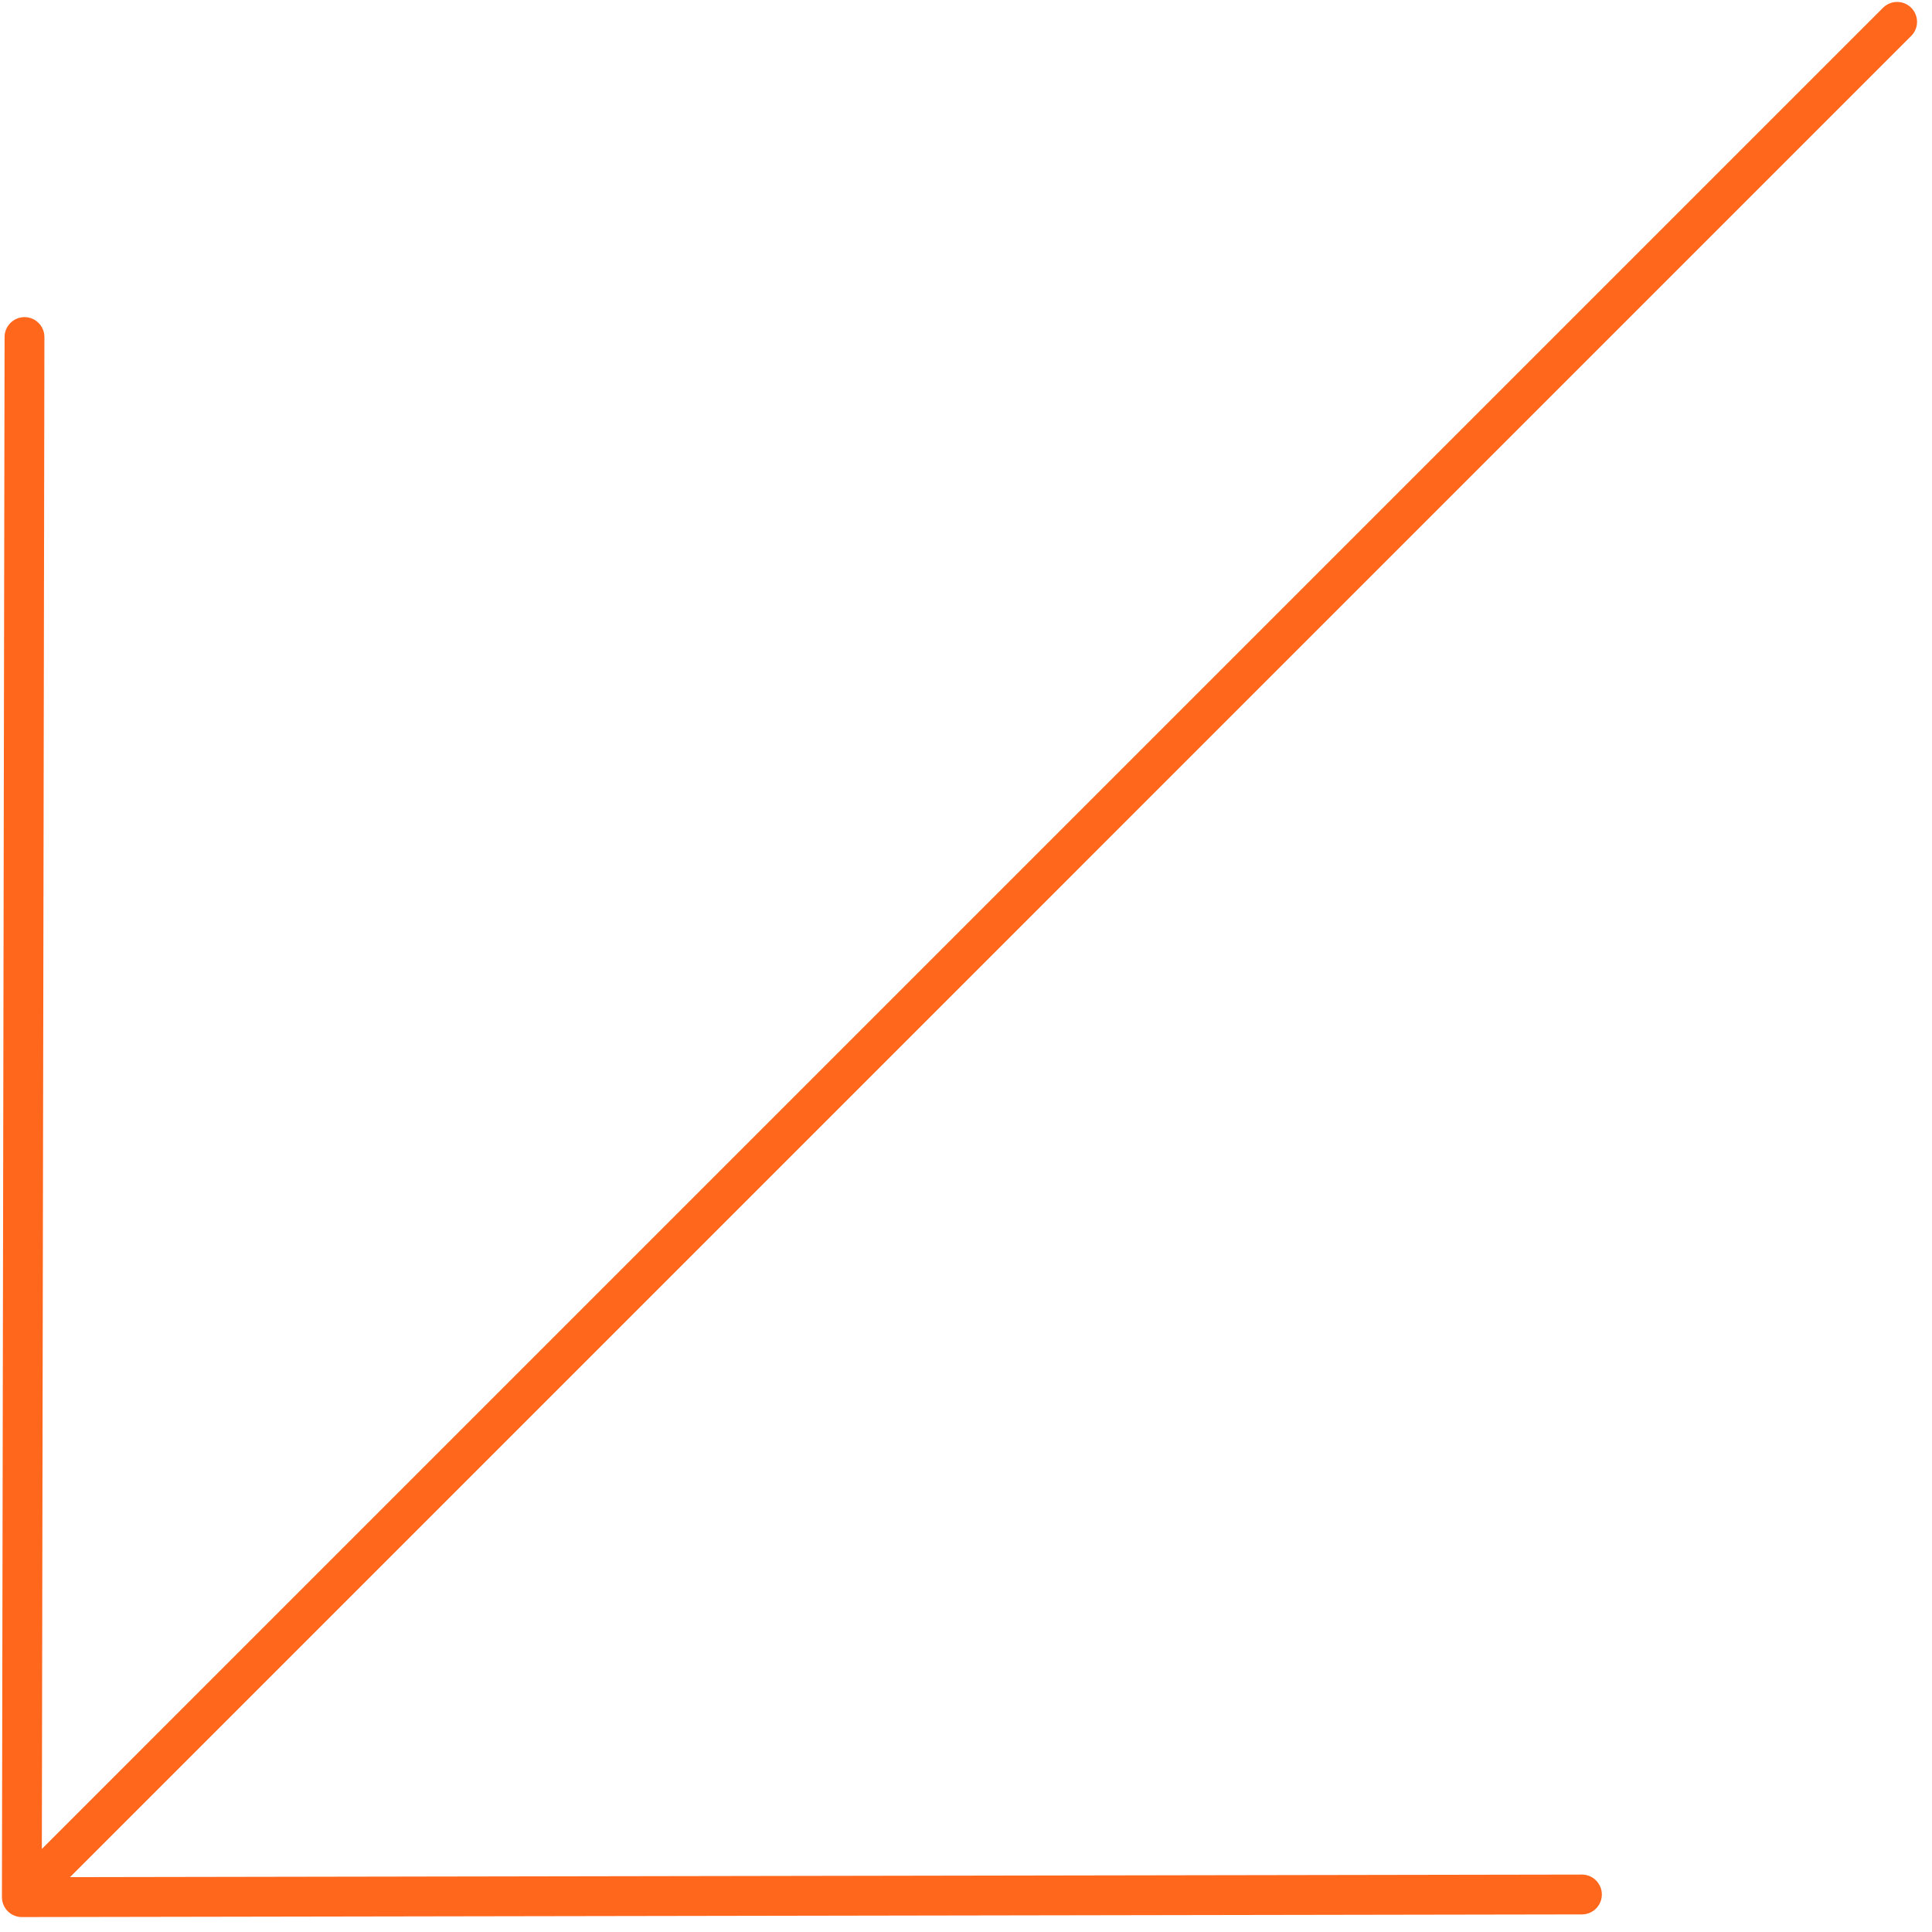 <?xml version="1.0" encoding="UTF-8"?> <svg xmlns="http://www.w3.org/2000/svg" width="97" height="97" viewBox="0 0 97 97" fill="none"><path d="M95.249 1.097L1.097 95.25M1.097 95.25L79.424 95.117M1.097 95.25L1.23 16.922" stroke="#FF671D" stroke-width="2" stroke-linecap="round"></path></svg> 
